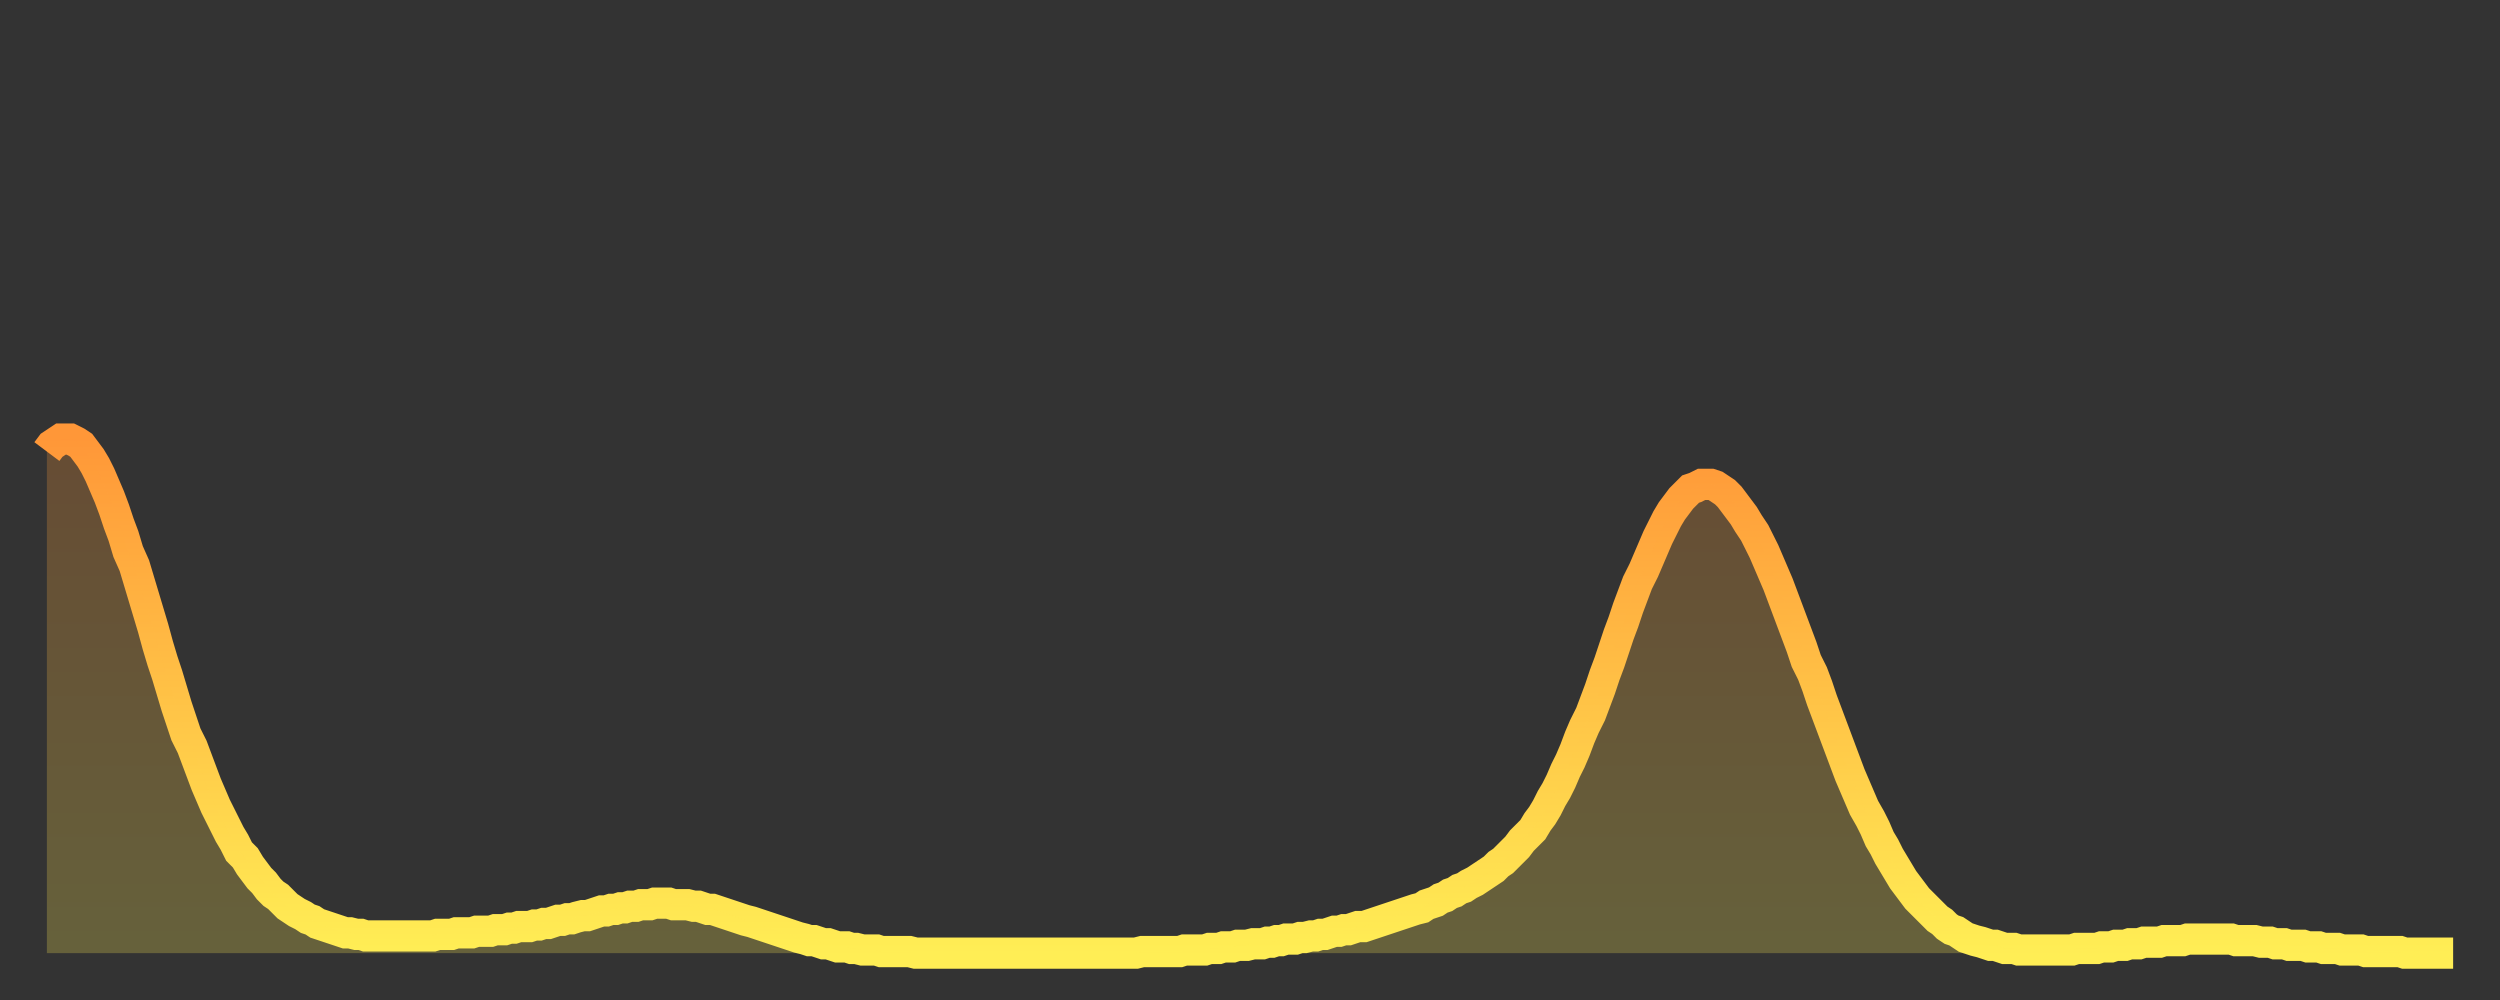 <?xml version="1.0" encoding="utf-8" ?>
<svg baseProfile="full" height="64" version="1.1" width="160" xmlns="http://www.w3.org/2000/svg" xmlns:ev="http://www.w3.org/2001/xml-events" xmlns:xlink="http://www.w3.org/1999/xlink"><rect width="100%" height="100%" fill="#333333" stroke="none"/><defs><linearGradient id="id1101210" x1="0" x2="0" y1="0" y2="1"><stop offset="0%" stop-color="#ff9738" /><stop offset="50%" stop-color="#ffc246" /><stop offset="100%" stop-color="#ffee55" /></linearGradient></defs><g transform="translate(3,3)"><g><path d="M 0.0 25.9 0.3 25.5 0.6 25.3 0.9 25.1 1.2 25.1 1.5 25.1 1.9 25.3 2.2 25.5 2.5 25.9 2.8 26.3 3.1 26.8 3.4 27.4 3.7 28.1 4.0 28.8 4.3 29.6 4.6 30.5 4.9 31.3 5.2 32.3 5.6 33.2 5.9 34.2 6.2 35.2 6.5 36.2 6.8 37.2 7.1 38.3 7.4 39.3 7.7 40.2 8.0 41.2 8.3 42.2 8.6 43.1 8.9 44.0 9.3 44.8 9.6 45.6 9.9 46.4 10.2 47.2 10.5 47.9 10.8 48.6 11.1 49.2 11.4 49.8 11.7 50.4 12.0 50.9 12.3 51.5 12.7 51.9 13.0 52.4 13.3 52.8 13.6 53.2 13.9 53.5 14.2 53.9 14.5 54.2 14.8 54.4 15.1 54.7 15.4 55.0 15.7 55.2 16.0 55.4 16.4 55.6 16.7 55.8 17.0 55.9 17.3 56.1 17.6 56.2 17.9 56.3 18.2 56.4 18.5 56.5 18.8 56.6 19.1 56.7 19.4 56.7 19.8 56.8 20.1 56.8 20.4 56.9 20.7 56.9 21.0 56.9 21.3 56.9 21.6 56.9 21.9 56.9 22.2 56.9 22.5 56.9 22.8 56.9 23.1 56.9 23.5 56.9 23.8 56.9 24.1 56.9 24.4 56.9 24.7 56.9 25.0 56.8 25.3 56.8 25.6 56.8 25.9 56.8 26.2 56.7 26.5 56.7 26.8 56.7 27.2 56.7 27.5 56.6 27.8 56.6 28.1 56.6 28.4 56.6 28.7 56.5 29.0 56.5 29.3 56.5 29.6 56.4 29.9 56.4 30.2 56.3 30.6 56.3 30.9 56.3 31.2 56.2 31.5 56.2 31.8 56.1 32.1 56.1 32.4 56.0 32.7 55.9 33.0 55.9 33.3 55.8 33.6 55.8 33.9 55.7 34.3 55.6 34.6 55.6 34.9 55.5 35.2 55.4 35.5 55.3 35.8 55.3 36.1 55.2 36.4 55.2 36.7 55.1 37.0 55.1 37.3 55.0 37.7 55.0 38.0 54.9 38.3 54.9 38.6 54.9 38.9 54.8 39.2 54.8 39.5 54.8 39.8 54.8 40.1 54.9 40.4 54.9 40.7 54.9 41.0 54.9 41.4 55.0 41.7 55.0 42.0 55.1 42.3 55.2 42.6 55.2 42.9 55.3 43.2 55.4 43.5 55.5 43.8 55.6 44.1 55.7 44.4 55.8 44.7 55.9 45.1 56.0 45.4 56.1 45.7 56.2 46.0 56.3 46.3 56.4 46.6 56.5 46.9 56.6 47.2 56.7 47.5 56.8 47.8 56.9 48.1 57.0 48.5 57.1 48.8 57.2 49.1 57.2 49.4 57.3 49.7 57.4 50.0 57.4 50.3 57.5 50.6 57.6 50.9 57.6 51.2 57.6 51.5 57.7 51.8 57.7 52.2 57.8 52.5 57.8 52.8 57.8 53.1 57.8 53.4 57.9 53.7 57.9 54.0 57.9 54.3 57.9 54.6 57.9 54.9 57.9 55.2 57.9 55.6 58.0 55.9 58.0 56.2 58.0 56.5 58.0 56.8 58.0 57.1 58.0 57.4 58.0 57.7 58.0 58.0 58.0 58.3 58.0 58.6 58.0 58.9 58.0 59.3 58.0 59.6 58.0 59.9 58.0 60.2 58.0 60.5 58.0 60.8 58.0 61.1 58.0 61.4 58.0 61.7 58.0 62.0 58.0 62.3 58.0 62.6 58.0 63.0 58.0 63.3 58.0 63.6 58.0 63.9 58.0 64.2 58.0 64.5 58.0 64.8 58.0 65.1 58.0 65.4 58.0 65.7 58.0 66.0 58.0 66.4 58.0 66.7 58.0 67.0 58.0 67.3 58.0 67.6 58.0 67.9 58.0 68.2 58.0 68.5 58.0 68.8 58.0 69.1 58.0 69.4 58.0 69.7 58.0 70.1 57.9 70.4 57.9 70.7 57.9 71.0 57.9 71.3 57.9 71.6 57.9 71.9 57.9 72.2 57.9 72.5 57.9 72.8 57.8 73.1 57.8 73.5 57.8 73.8 57.8 74.1 57.8 74.4 57.7 74.7 57.7 75.0 57.7 75.3 57.6 75.6 57.6 75.9 57.6 76.2 57.5 76.5 57.5 76.8 57.5 77.2 57.4 77.5 57.4 77.8 57.4 78.1 57.3 78.4 57.3 78.7 57.2 79.0 57.2 79.3 57.1 79.6 57.1 79.9 57.1 80.2 57.0 80.5 57.0 80.9 56.9 81.2 56.9 81.5 56.8 81.8 56.8 82.1 56.7 82.4 56.6 82.7 56.6 83.0 56.5 83.3 56.5 83.6 56.4 83.9 56.3 84.3 56.3 84.6 56.2 84.9 56.1 85.2 56.0 85.5 55.9 85.8 55.8 86.1 55.7 86.4 55.6 86.7 55.5 87.0 55.4 87.3 55.3 87.6 55.2 88.0 55.1 88.3 54.9 88.6 54.8 88.9 54.7 89.2 54.5 89.5 54.4 89.8 54.2 90.1 54.1 90.4 53.9 90.7 53.8 91.0 53.6 91.4 53.4 91.7 53.2 92.0 53.0 92.3 52.8 92.6 52.6 92.9 52.3 93.2 52.1 93.5 51.8 93.8 51.5 94.1 51.2 94.4 50.8 94.7 50.5 95.1 50.1 95.4 49.6 95.7 49.2 96.0 48.7 96.3 48.1 96.6 47.6 96.9 47.0 97.2 46.3 97.5 45.7 97.8 45.0 98.1 44.2 98.4 43.5 98.8 42.7 99.1 41.9 99.4 41.1 99.7 40.2 100.0 39.4 100.3 38.5 100.6 37.6 100.9 36.8 101.2 35.9 101.5 35.1 101.8 34.3 102.2 33.5 102.5 32.8 102.8 32.1 103.1 31.4 103.4 30.8 103.7 30.2 104.0 29.7 104.3 29.3 104.6 28.9 104.9 28.6 105.2 28.3 105.5 28.2 105.9 28.0 106.2 28.0 106.5 28.0 106.8 28.1 107.1 28.3 107.4 28.5 107.7 28.8 108.0 29.2 108.3 29.6 108.6 30.0 108.9 30.5 109.3 31.1 109.6 31.7 109.9 32.3 110.2 33.0 110.5 33.7 110.8 34.4 111.1 35.2 111.4 36.0 111.7 36.8 112.0 37.6 112.3 38.4 112.6 39.3 113.0 40.1 113.3 40.9 113.6 41.8 113.9 42.6 114.2 43.4 114.5 44.2 114.8 45.0 115.1 45.8 115.4 46.6 115.7 47.3 116.0 48.0 116.3 48.7 116.7 49.4 117.0 50.0 117.3 50.7 117.6 51.2 117.9 51.8 118.2 52.3 118.5 52.8 118.8 53.3 119.1 53.7 119.4 54.1 119.7 54.5 120.1 54.9 120.4 55.2 120.7 55.5 121.0 55.8 121.3 56.0 121.6 56.3 121.9 56.5 122.2 56.6 122.5 56.8 122.8 57.0 123.1 57.1 123.4 57.2 123.8 57.3 124.1 57.4 124.4 57.5 124.7 57.5 125.0 57.6 125.3 57.7 125.6 57.7 125.9 57.7 126.2 57.8 126.5 57.8 126.8 57.8 127.2 57.8 127.5 57.8 127.8 57.8 128.1 57.8 128.4 57.8 128.7 57.8 129.0 57.8 129.3 57.8 129.6 57.8 129.9 57.7 130.2 57.7 130.5 57.7 130.9 57.7 131.2 57.7 131.5 57.6 131.8 57.6 132.1 57.6 132.4 57.5 132.7 57.5 133.0 57.5 133.3 57.4 133.6 57.4 133.9 57.4 134.2 57.3 134.6 57.3 134.9 57.3 135.2 57.3 135.5 57.2 135.8 57.2 136.1 57.2 136.4 57.2 136.7 57.2 137.0 57.1 137.3 57.1 137.6 57.1 138.0 57.1 138.3 57.1 138.6 57.1 138.9 57.1 139.2 57.1 139.5 57.1 139.8 57.1 140.1 57.2 140.4 57.2 140.7 57.2 141.0 57.2 141.3 57.2 141.7 57.3 142.0 57.3 142.3 57.3 142.6 57.4 142.9 57.4 143.2 57.4 143.5 57.5 143.8 57.5 144.1 57.5 144.4 57.5 144.7 57.6 145.1 57.6 145.4 57.6 145.7 57.7 146.0 57.7 146.3 57.7 146.6 57.7 146.9 57.8 147.2 57.8 147.5 57.8 147.8 57.8 148.1 57.8 148.4 57.9 148.8 57.9 149.1 57.9 149.4 57.9 149.7 57.9 150.0 57.9 150.3 57.9 150.6 57.9 150.9 58.0 151.2 58.0 151.5 58.0 151.8 58.0 152.1 58.0 152.5 58.0 152.8 58.0 153.1 58.0 153.4 58.0 153.7 58.0 154.0 58.0" fill="none" id="graph-curve" opacity="1" stroke="url(#id1101210)" stroke-width="2" /><path d="M 0 58 L 0.0 25.9 0.3 25.5 0.6 25.3 0.9 25.1 1.2 25.1 1.5 25.1 1.9 25.3 2.2 25.5 2.5 25.9 2.8 26.3 3.1 26.8 3.4 27.4 3.7 28.1 4.0 28.8 4.3 29.6 4.6 30.5 4.9 31.3 5.2 32.3 5.6 33.2 5.9 34.2 6.2 35.2 6.5 36.2 6.8 37.2 7.1 38.3 7.4 39.3 7.7 40.2 8.0 41.2 8.3 42.2 8.6 43.1 8.9 44.0 9.3 44.8 9.6 45.6 9.9 46.4 10.2 47.2 10.5 47.9 10.8 48.6 11.1 49.2 11.4 49.8 11.7 50.4 12.0 50.9 12.3 51.5 12.7 51.9 13.0 52.4 13.3 52.8 13.6 53.2 13.9 53.5 14.2 53.9 14.5 54.2 14.8 54.4 15.1 54.7 15.4 55.0 15.7 55.2 16.0 55.4 16.4 55.6 16.7 55.8 17.0 55.9 17.3 56.1 17.6 56.2 17.9 56.3 18.2 56.4 18.5 56.5 18.8 56.6 19.1 56.7 19.4 56.7 19.8 56.8 20.1 56.8 20.4 56.9 20.7 56.9 21.0 56.9 21.3 56.9 21.6 56.9 21.9 56.9 22.2 56.9 22.5 56.9 22.8 56.9 23.1 56.9 23.5 56.9 23.8 56.9 24.1 56.9 24.4 56.9 24.7 56.9 25.0 56.8 25.3 56.8 25.6 56.8 25.9 56.8 26.2 56.7 26.5 56.7 26.8 56.7 27.2 56.7 27.5 56.6 27.8 56.6 28.1 56.6 28.4 56.6 28.7 56.5 29.0 56.5 29.3 56.5 29.6 56.4 29.9 56.4 30.2 56.3 30.6 56.3 30.9 56.3 31.2 56.2 31.5 56.2 31.8 56.1 32.1 56.1 32.4 56.0 32.7 55.9 33.0 55.9 33.3 55.8 33.6 55.8 33.9 55.7 34.3 55.6 34.6 55.6 34.9 55.5 35.2 55.4 35.5 55.3 35.8 55.3 36.1 55.2 36.4 55.2 36.7 55.1 37.0 55.1 37.3 55.0 37.7 55.0 38.0 54.9 38.3 54.9 38.6 54.9 38.9 54.8 39.2 54.8 39.5 54.8 39.8 54.8 40.1 54.9 40.4 54.9 40.7 54.9 41.0 54.9 41.4 55.0 41.7 55.0 42.0 55.1 42.3 55.2 42.6 55.2 42.9 55.3 43.2 55.4 43.5 55.5 43.8 55.6 44.1 55.7 44.4 55.8 44.7 55.9 45.1 56.0 45.4 56.1 45.7 56.2 46.0 56.3 46.3 56.4 46.6 56.5 46.9 56.6 47.2 56.7 47.5 56.8 47.8 56.9 48.1 57.0 48.5 57.1 48.8 57.2 49.1 57.2 49.4 57.3 49.7 57.4 50.0 57.4 50.3 57.5 50.6 57.6 50.9 57.6 51.2 57.6 51.5 57.7 51.8 57.7 52.2 57.8 52.5 57.8 52.8 57.8 53.1 57.8 53.4 57.9 53.7 57.9 54.0 57.9 54.3 57.9 54.6 57.9 54.9 57.9 55.2 57.9 55.6 58.0 55.9 58.0 56.2 58.0 56.5 58.0 56.8 58.0 57.1 58.0 57.4 58.0 57.7 58.0 58.0 58.0 58.3 58.0 58.6 58.0 58.9 58.0 59.3 58.0 59.6 58.0 59.9 58.0 60.2 58.0 60.5 58.0 60.8 58.0 61.1 58.0 61.4 58.0 61.7 58.0 62.0 58.0 62.3 58.0 62.6 58.0 63.0 58.0 63.3 58.0 63.6 58.0 63.9 58.0 64.2 58.0 64.5 58.0 64.8 58.0 65.1 58.0 65.4 58.0 65.7 58.0 66.0 58.0 66.4 58.0 66.7 58.0 67.0 58.0 67.3 58.0 67.6 58.0 67.9 58.0 68.2 58.0 68.5 58.0 68.8 58.0 69.1 58.0 69.4 58.0 69.7 58.0 70.1 57.9 70.4 57.9 70.7 57.9 71.0 57.9 71.3 57.9 71.6 57.9 71.9 57.9 72.2 57.9 72.5 57.9 72.8 57.8 73.1 57.8 73.5 57.8 73.8 57.8 74.1 57.8 74.4 57.7 74.7 57.7 75.0 57.7 75.3 57.6 75.6 57.6 75.9 57.6 76.2 57.5 76.5 57.5 76.8 57.5 77.2 57.4 77.5 57.4 77.8 57.4 78.1 57.3 78.4 57.3 78.7 57.2 79.0 57.2 79.3 57.1 79.6 57.1 79.9 57.1 80.2 57.0 80.5 57.0 80.9 56.9 81.2 56.9 81.5 56.8 81.8 56.8 82.1 56.7 82.4 56.6 82.7 56.6 83.0 56.5 83.3 56.5 83.6 56.4 83.9 56.3 84.3 56.3 84.6 56.2 84.9 56.1 85.2 56.0 85.5 55.9 85.8 55.8 86.1 55.7 86.4 55.6 86.7 55.5 87.0 55.4 87.3 55.3 87.6 55.2 88.0 55.1 88.3 54.9 88.6 54.8 88.9 54.7 89.2 54.5 89.5 54.4 89.8 54.2 90.1 54.1 90.4 53.9 90.7 53.8 91.0 53.6 91.4 53.4 91.7 53.2 92.0 53.0 92.3 52.8 92.6 52.6 92.9 52.3 93.2 52.1 93.5 51.8 93.8 51.5 94.1 51.2 94.4 50.8 94.7 50.5 95.1 50.1 95.4 49.6 95.7 49.2 96.0 48.7 96.3 48.1 96.6 47.6 96.9 47.0 97.2 46.3 97.5 45.7 97.8 45.0 98.1 44.2 98.4 43.5 98.8 42.7 99.1 41.9 99.4 41.1 99.7 40.2 100.0 39.4 100.3 38.5 100.6 37.6 100.9 36.8 101.2 35.9 101.5 35.1 101.8 34.3 102.2 33.5 102.5 32.8 102.8 32.1 103.1 31.4 103.4 30.8 103.7 30.2 104.0 29.7 104.3 29.3 104.6 28.9 104.9 28.6 105.2 28.3 105.5 28.2 105.9 28.0 106.2 28.0 106.5 28.0 106.8 28.1 107.1 28.3 107.4 28.5 107.7 28.8 108.0 29.2 108.3 29.6 108.6 30.0 108.9 30.5 109.3 31.1 109.6 31.7 109.9 32.3 110.2 33.0 110.5 33.7 110.8 34.4 111.1 35.2 111.4 36.0 111.7 36.8 112.0 37.6 112.3 38.4 112.6 39.3 113.0 40.1 113.3 40.9 113.6 41.8 113.9 42.6 114.2 43.4 114.5 44.2 114.8 45.0 115.1 45.8 115.4 46.6 115.7 47.3 116.0 48.0 116.3 48.7 116.7 49.4 117.0 50.0 117.3 50.7 117.6 51.2 117.9 51.8 118.2 52.3 118.5 52.8 118.8 53.3 119.1 53.7 119.4 54.1 119.7 54.5 120.1 54.9 120.4 55.2 120.7 55.5 121.0 55.8 121.3 56.0 121.6 56.3 121.9 56.5 122.2 56.6 122.5 56.8 122.8 57.0 123.1 57.1 123.4 57.2 123.8 57.3 124.1 57.4 124.4 57.5 124.7 57.5 125.0 57.6 125.3 57.7 125.6 57.7 125.9 57.7 126.2 57.8 126.5 57.8 126.8 57.8 127.2 57.8 127.5 57.8 127.8 57.8 128.1 57.8 128.4 57.8 128.7 57.8 129.0 57.8 129.3 57.8 129.6 57.8 129.9 57.7 130.2 57.7 130.5 57.7 130.9 57.7 131.2 57.7 131.5 57.6 131.8 57.6 132.1 57.6 132.4 57.5 132.7 57.5 133.0 57.5 133.3 57.4 133.6 57.4 133.9 57.4 134.2 57.3 134.6 57.3 134.9 57.3 135.2 57.3 135.5 57.2 135.8 57.2 136.1 57.2 136.4 57.2 136.7 57.2 137.0 57.1 137.3 57.1 137.6 57.1 138.0 57.1 138.3 57.1 138.6 57.1 138.9 57.1 139.2 57.1 139.5 57.1 139.8 57.1 140.1 57.2 140.4 57.2 140.7 57.2 141.0 57.2 141.3 57.2 141.7 57.3 142.0 57.3 142.3 57.3 142.6 57.4 142.9 57.4 143.2 57.4 143.5 57.5 143.8 57.5 144.1 57.5 144.4 57.5 144.7 57.6 145.1 57.6 145.4 57.6 145.7 57.7 146.0 57.7 146.3 57.7 146.6 57.7 146.9 57.8 147.2 57.8 147.5 57.8 147.8 57.8 148.1 57.8 148.4 57.9 148.8 57.9 149.1 57.9 149.4 57.9 149.7 57.9 150.0 57.9 150.3 57.9 150.6 57.9 150.9 58.0 151.2 58.0 151.5 58.0 151.8 58.0 152.1 58.0 152.5 58.0 152.8 58.0 153.1 58.0 153.4 58.0 153.7 58.0 154.0 58.0 154 58" fill="url(#id1101210)" fill-opacity=".25" id="graph-shadow" /></g></g></svg>